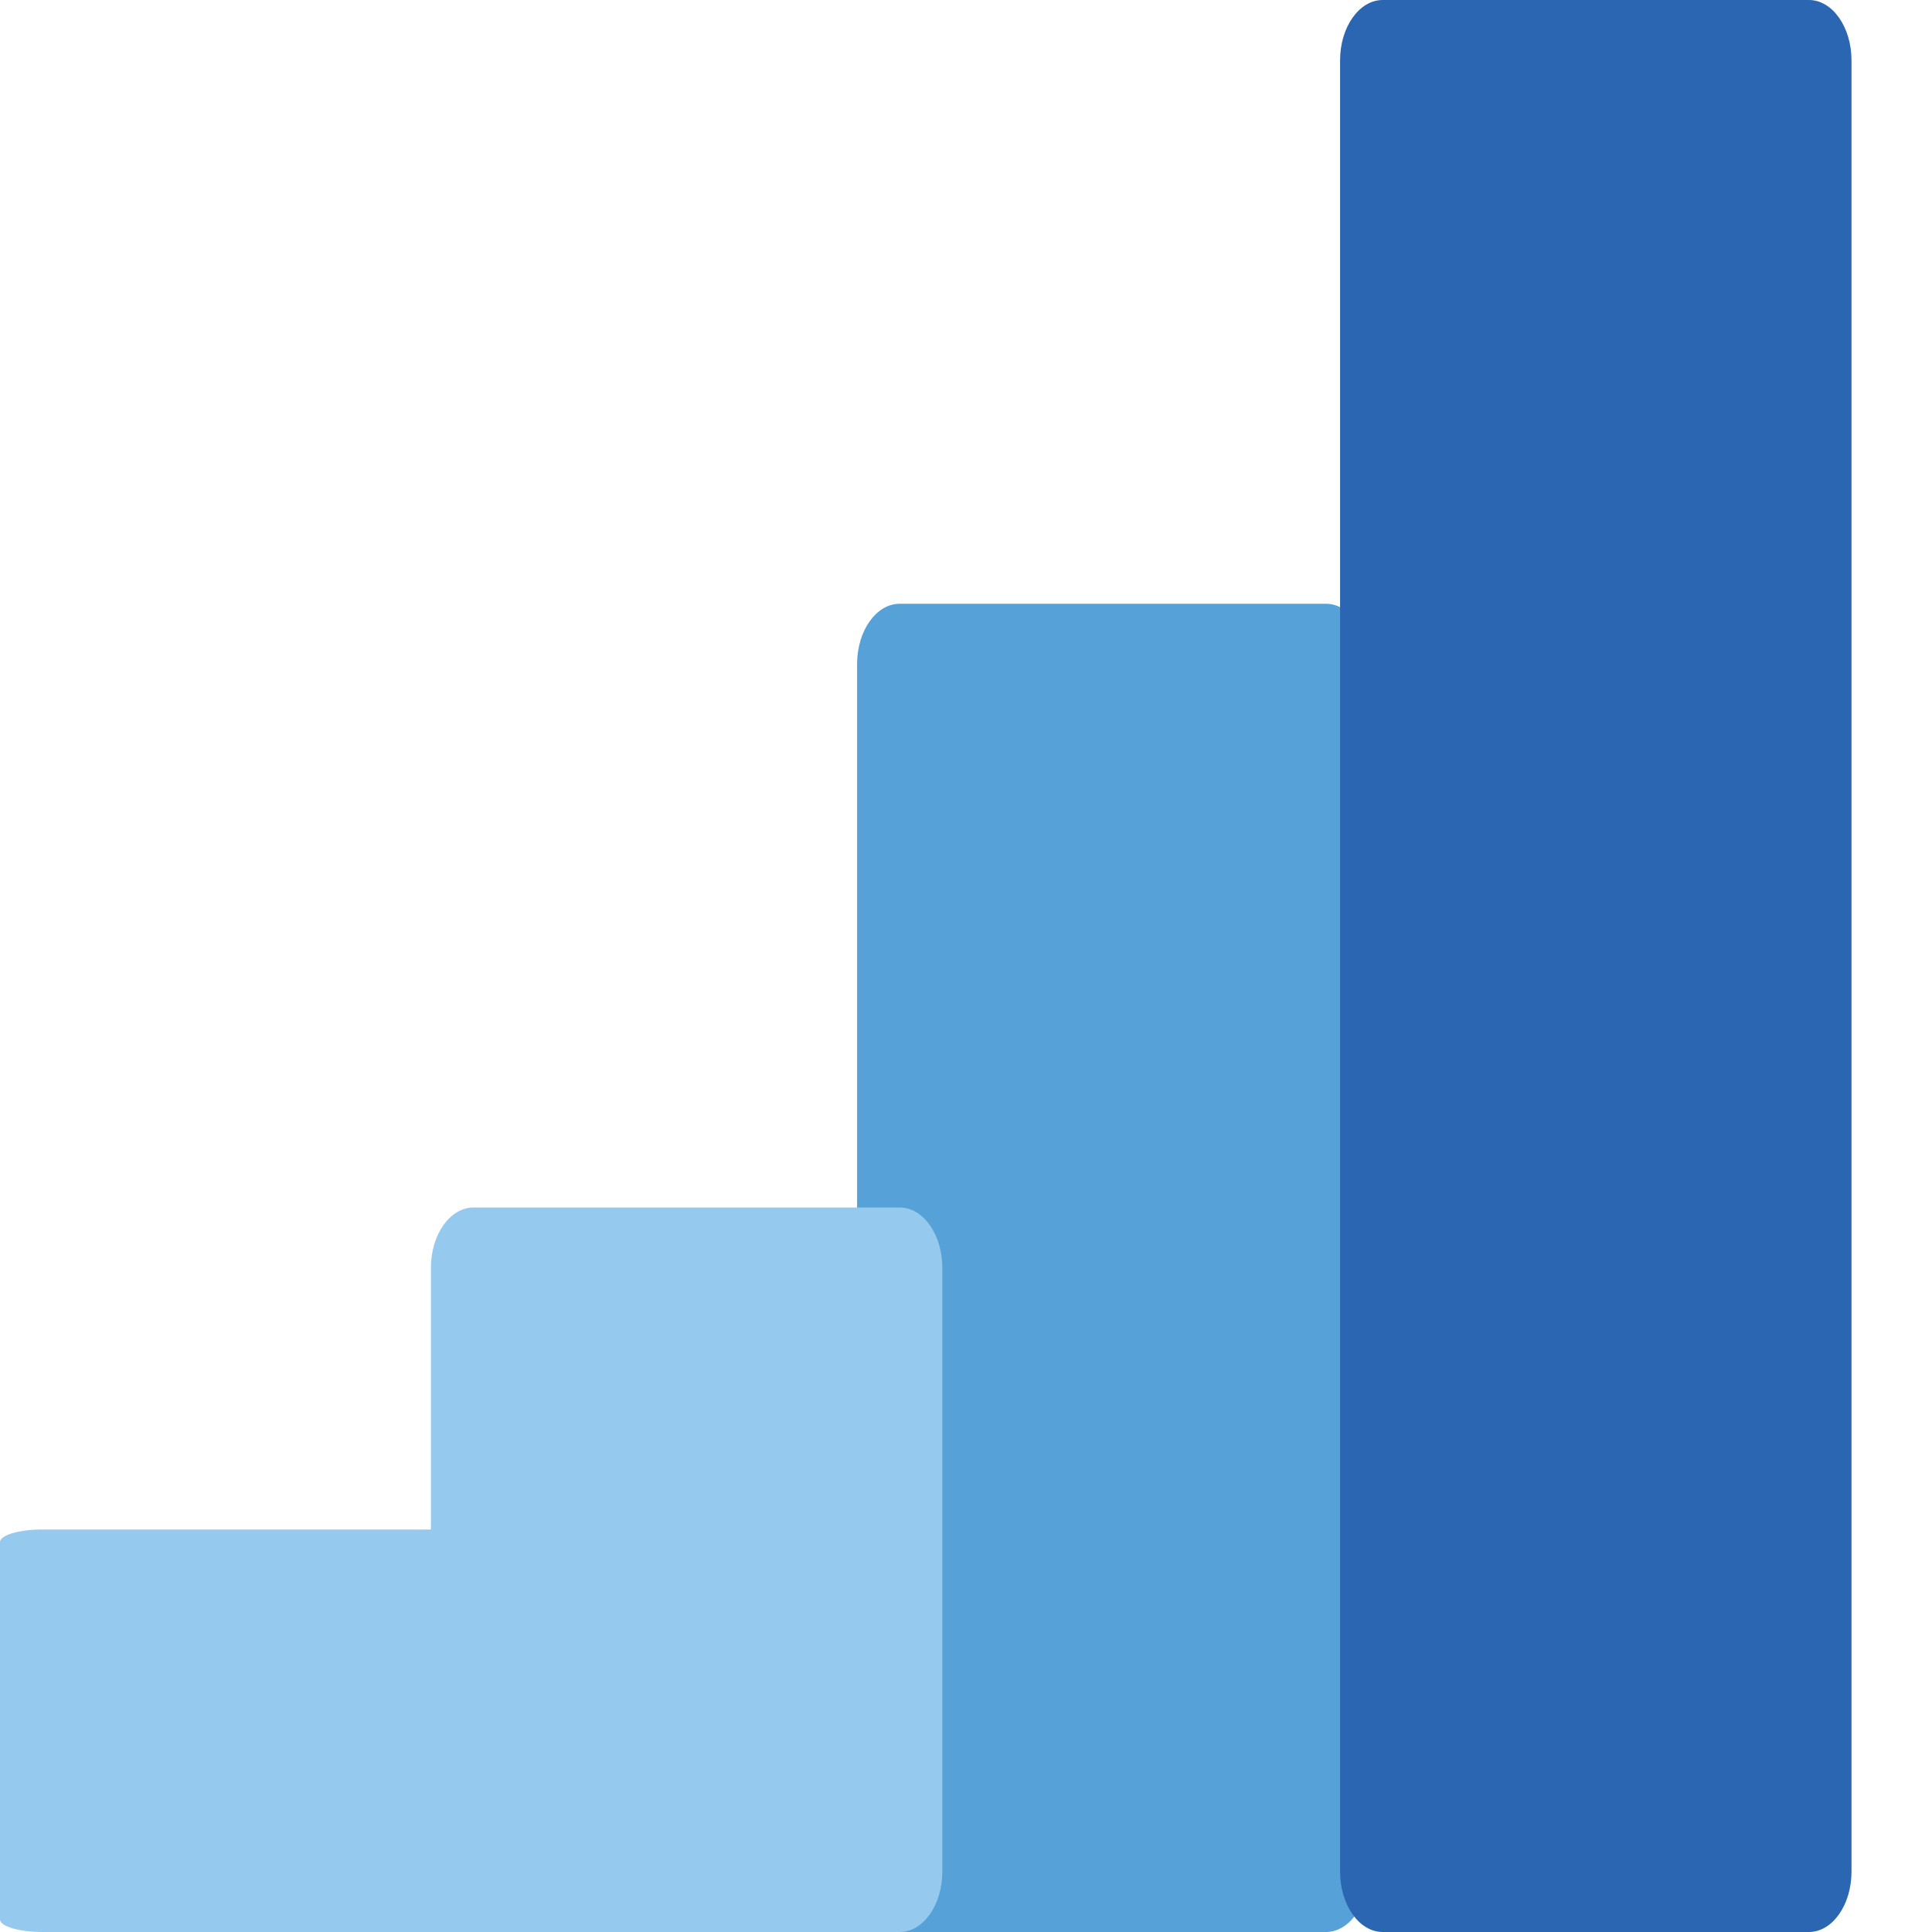 <?xml version="1.0" encoding="UTF-8"?> <svg xmlns="http://www.w3.org/2000/svg" width="24" height="24" viewBox="0 0 24 24" fill="none"><path d="M16.471 7.5H11.177C10.884 7.5 10.647 7.836 10.647 8.25V23.25C10.647 23.664 10.884 24 11.177 24H16.471C16.763 24 17 23.664 17 23.25V8.25C17 7.836 16.763 7.5 16.471 7.5Z" fill="#56A1D7"></path><path d="M11.177 15H5.882C5.59 15 5.353 15.336 5.353 15.75V23.25C5.353 23.664 5.59 24 5.882 24H11.177C11.469 24 11.706 23.664 11.706 23.25V15.75C11.706 15.336 11.469 15 11.177 15Z" fill="#95C9ED"></path><path d="M22.471 0H17.177C16.884 0 16.647 0.336 16.647 0.75V23.25C16.647 23.664 16.884 24 17.177 24H22.471C22.763 24 23 23.664 23 23.25V0.75C23 0.336 22.763 0 22.471 0Z" fill="#2A66B1"></path><path d="M5.824 19H0.529C0.237 19 0 19.07 0 19.156V23.844C0 23.93 0.237 24 0.529 24H5.824C6.116 24 6.353 23.93 6.353 23.844V19.156C6.353 19.07 6.116 19 5.824 19Z" fill="#95C9ED"></path></svg> 